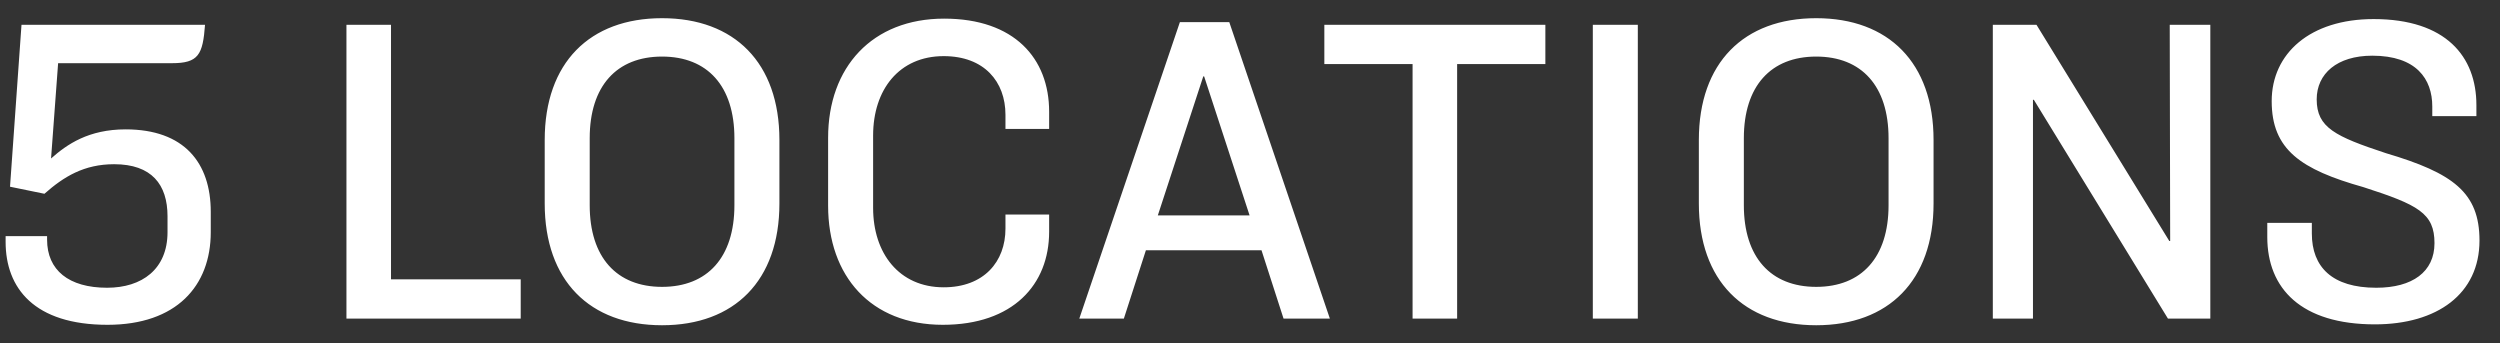<?xml version="1.0" encoding="UTF-8"?> <svg xmlns="http://www.w3.org/2000/svg" width="102" height="14" viewBox="0 0 102 14" fill="none"><rect x="0" y="0" width="102" height="14" fill="#333333" stroke="none"/><path d="M5.125 5.278C7.519 5.278 8.599 6.646 8.599 8.644V9.472C8.599 11.668 7.195 13.252 4.387 13.252C1.399 13.252 0.229 11.758 0.229 9.868V9.634H1.921V9.778C1.921 11.02 2.803 11.74 4.369 11.74C5.791 11.74 6.835 10.984 6.835 9.472V8.824C6.835 7.528 6.187 6.7 4.657 6.7C3.433 6.7 2.605 7.204 1.813 7.906L0.409 7.618L0.877 1.012H8.365C8.275 2.236 8.095 2.578 7.015 2.578H2.371L2.083 6.466C2.731 5.89 3.613 5.278 5.125 5.278ZM14.135 1.012H15.953V11.398H21.245V13H14.135V1.012ZM27.012 0.742C29.964 0.742 31.8 2.56 31.8 5.71V8.302C31.8 11.452 29.964 13.27 27.012 13.27C24.06 13.27 22.224 11.452 22.224 8.302V5.71C22.224 2.56 24.06 0.742 27.012 0.742ZM27.012 2.308C25.158 2.308 24.06 3.514 24.06 5.638V8.374C24.06 10.498 25.158 11.704 27.012 11.704C28.866 11.704 29.964 10.498 29.964 8.374V5.638C29.964 3.514 28.866 2.308 27.012 2.308ZM38.521 0.76C41.383 0.76 42.805 2.38 42.805 4.558V5.26H41.023V4.684C41.023 3.334 40.159 2.29 38.503 2.29C36.685 2.29 35.623 3.658 35.623 5.53V8.482C35.623 10.336 36.685 11.722 38.503 11.722C40.141 11.722 41.023 10.678 41.023 9.328V8.752H42.805V9.454C42.805 11.614 41.329 13.252 38.467 13.252C35.533 13.252 33.787 11.272 33.787 8.392V5.62C33.787 2.74 35.587 0.76 38.521 0.76ZM52.369 13L51.469 10.21H46.753L45.853 13H44.035L48.139 0.904H50.155L54.259 13H52.369ZM49.093 3.118L47.239 8.788H50.983L49.129 3.118H49.093ZM54.033 1.012H63.051V2.614H59.451V13H57.633V2.614H54.033V1.012ZM64.987 1.012H66.823V13H64.987V1.012ZM74.101 0.742C77.053 0.742 78.889 2.56 78.889 5.71V8.302C78.889 11.452 77.053 13.27 74.101 13.27C71.149 13.27 69.313 11.452 69.313 8.302V5.71C69.313 2.56 71.149 0.742 74.101 0.742ZM74.101 2.308C72.247 2.308 71.149 3.514 71.149 5.638V8.374C71.149 10.498 72.247 11.704 74.101 11.704C75.955 11.704 77.053 10.498 77.053 8.374V5.638C77.053 3.514 75.955 2.308 74.101 2.308ZM81.307 1.012H83.089L88.507 9.832H88.543L88.525 1.012H90.181V13H88.453L82.981 4.072H82.945V13H81.307V1.012ZM96.843 0.778C99.795 0.778 101.037 2.308 101.037 4.288V4.738H99.237V4.342C99.237 3.226 98.589 2.272 96.789 2.272C95.349 2.272 94.521 3.01 94.521 4.054C94.521 5.206 95.277 5.566 97.347 6.25C100.083 7.06 101.163 7.852 101.163 9.814C101.163 11.992 99.435 13.234 96.897 13.234C93.891 13.234 92.505 11.776 92.505 9.67V9.094H94.323V9.526C94.323 10.894 95.151 11.74 96.951 11.74C98.427 11.74 99.327 11.092 99.327 9.922C99.327 8.698 98.661 8.356 96.429 7.636C93.873 6.916 92.685 6.106 92.685 4.126C92.685 2.182 94.251 0.778 96.843 0.778Z" fill="white"></path></svg> 